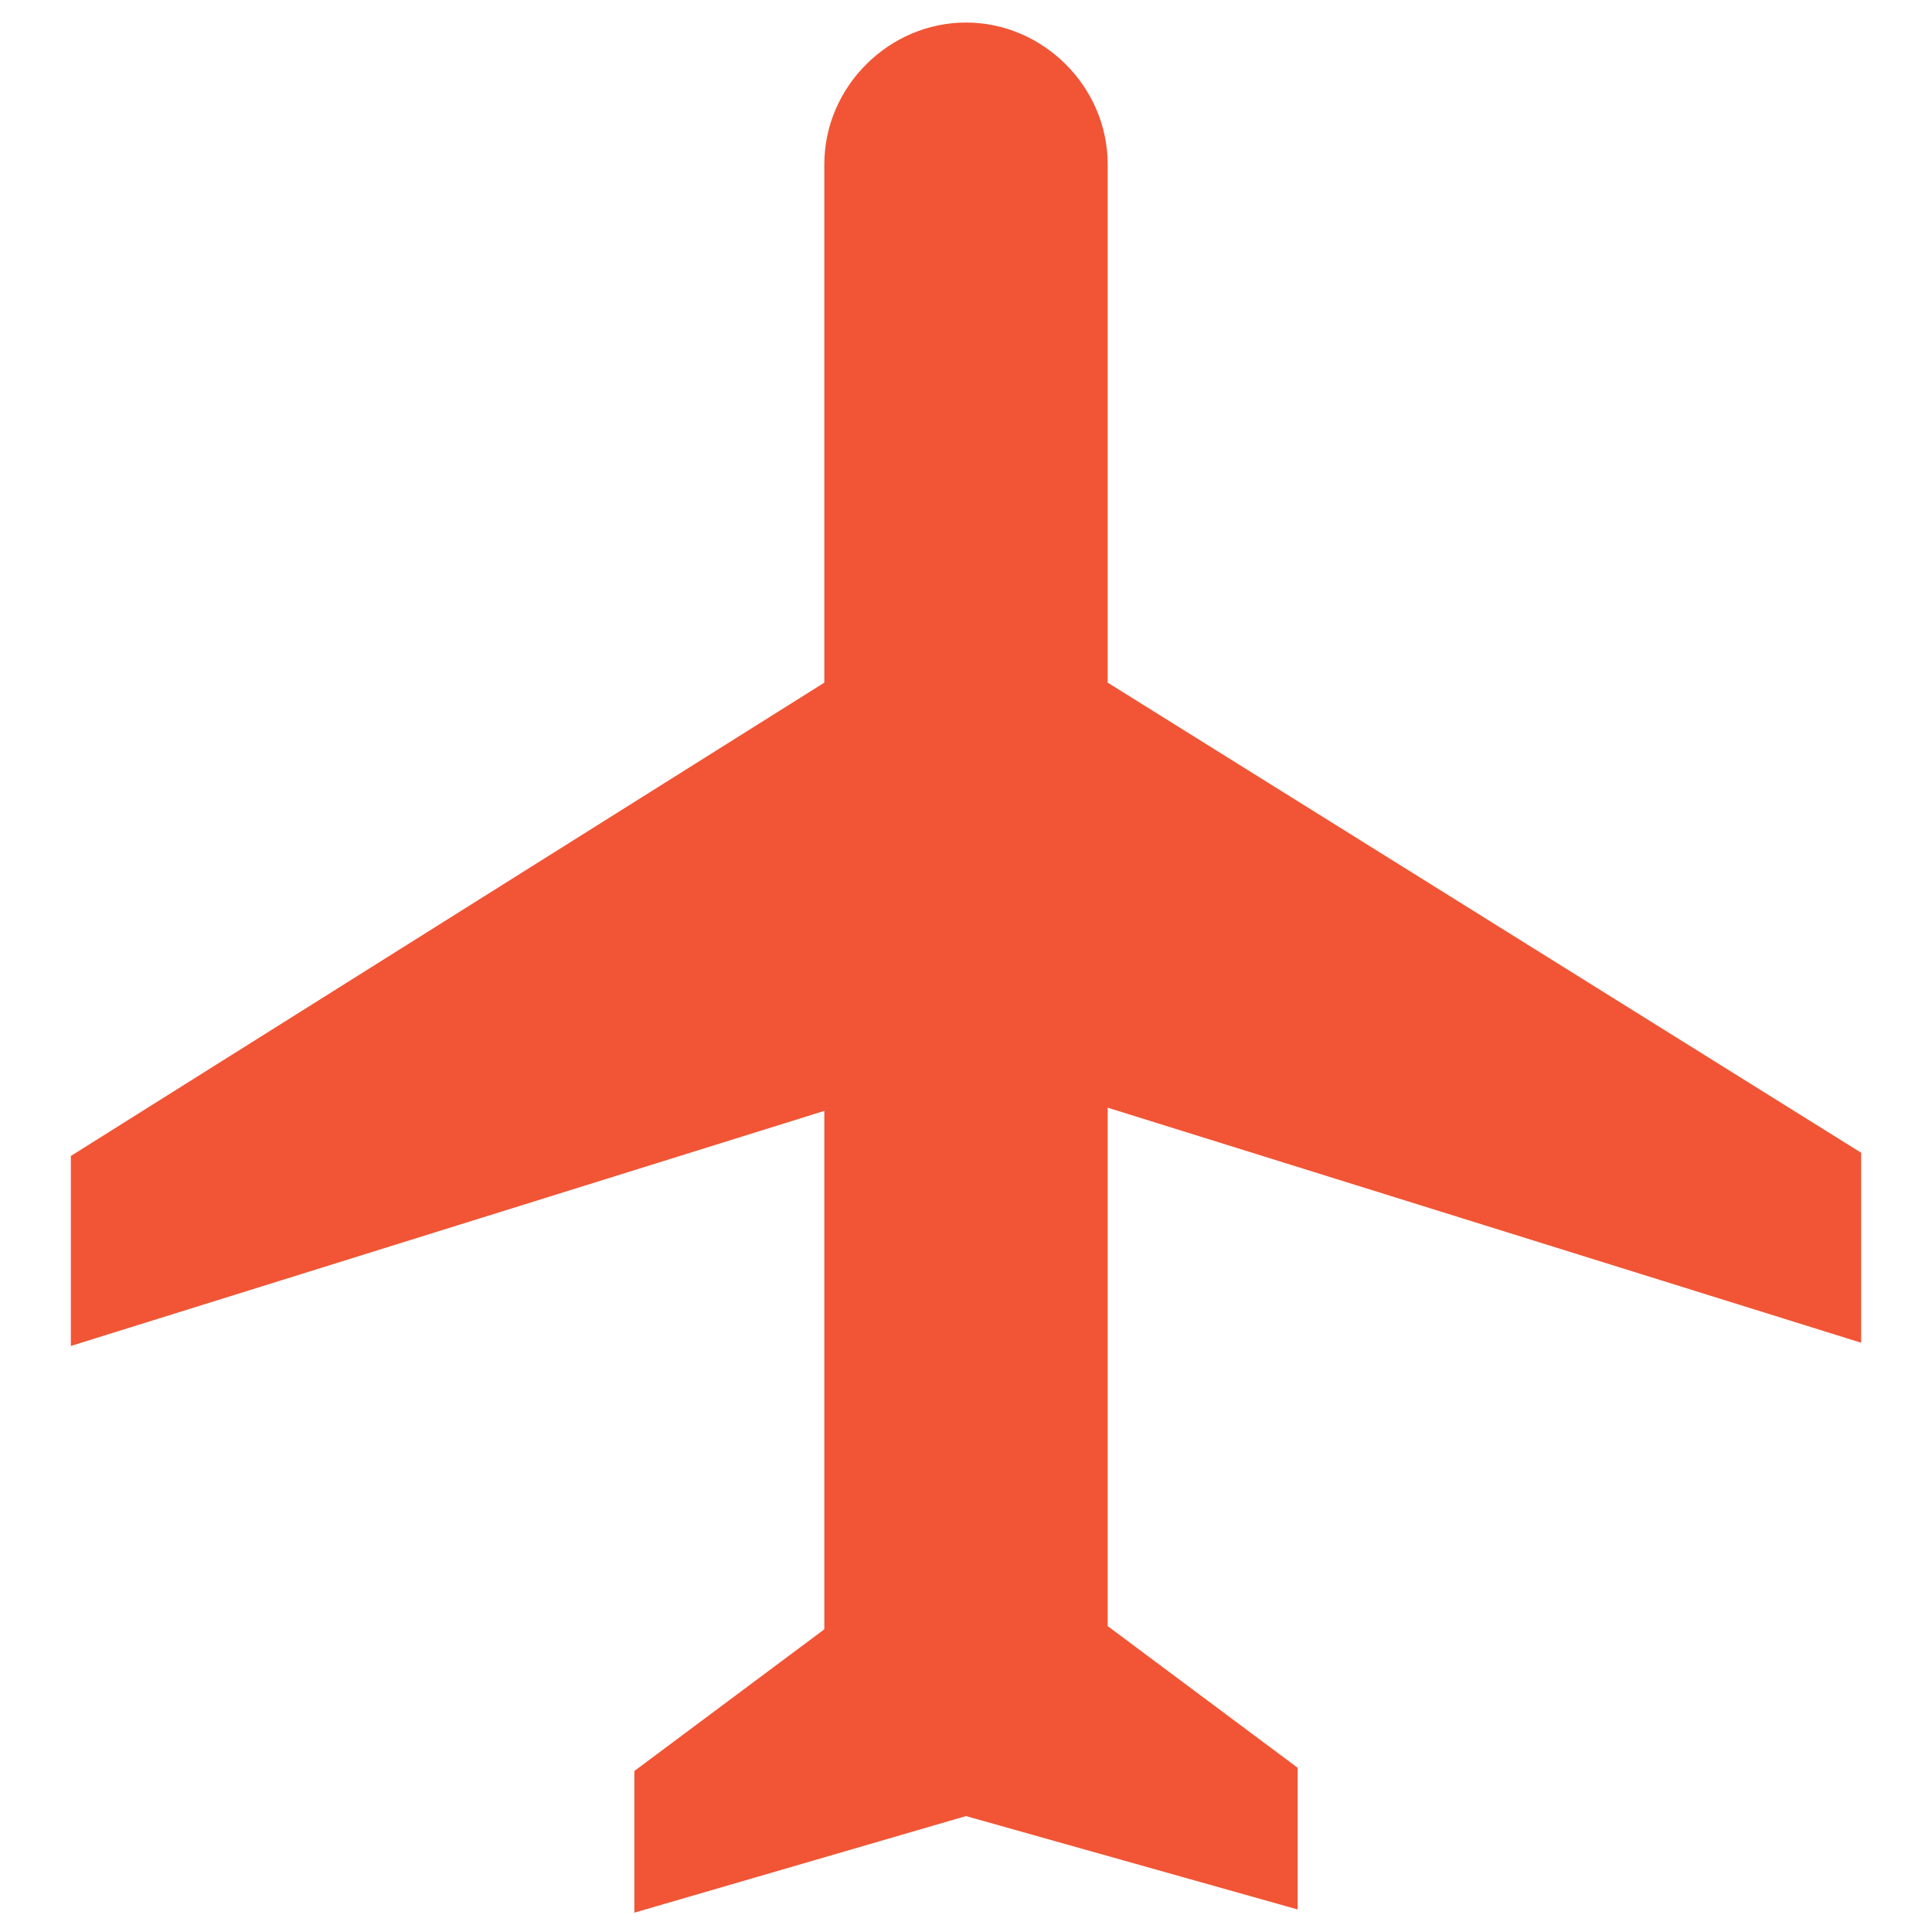 <?xml version="1.0" encoding="utf-8"?>
<!-- Generator: Adobe Illustrator 22.0.1, SVG Export Plug-In . SVG Version: 6.00 Build 0)  -->
<svg version="1.1" id="Layer_1" xmlns="http://www.w3.org/2000/svg" xmlns:xlink="http://www.w3.org/1999/xlink" x="0px" y="0px"
	 viewBox="0 0 60 60" style="enable-background:new 0 0 60 60;" xml:space="preserve">
<style type="text/css">
	.st0{fill:#F15535;}
</style>
<path class="st0" d="M57.8,41.7v-5.9L34.4,21.2V5.1c0-2.4-2-4.4-4.4-4.4s-4.4,2-4.4,4.4v16.1L2.2,35.9v5.9l23.4-7.3v16.1l-5.9,4.4
	v4.4L30,56.4l10.3,2.9v-4.4l-5.9-4.4V34.4L57.8,41.7z"/>
</svg>

